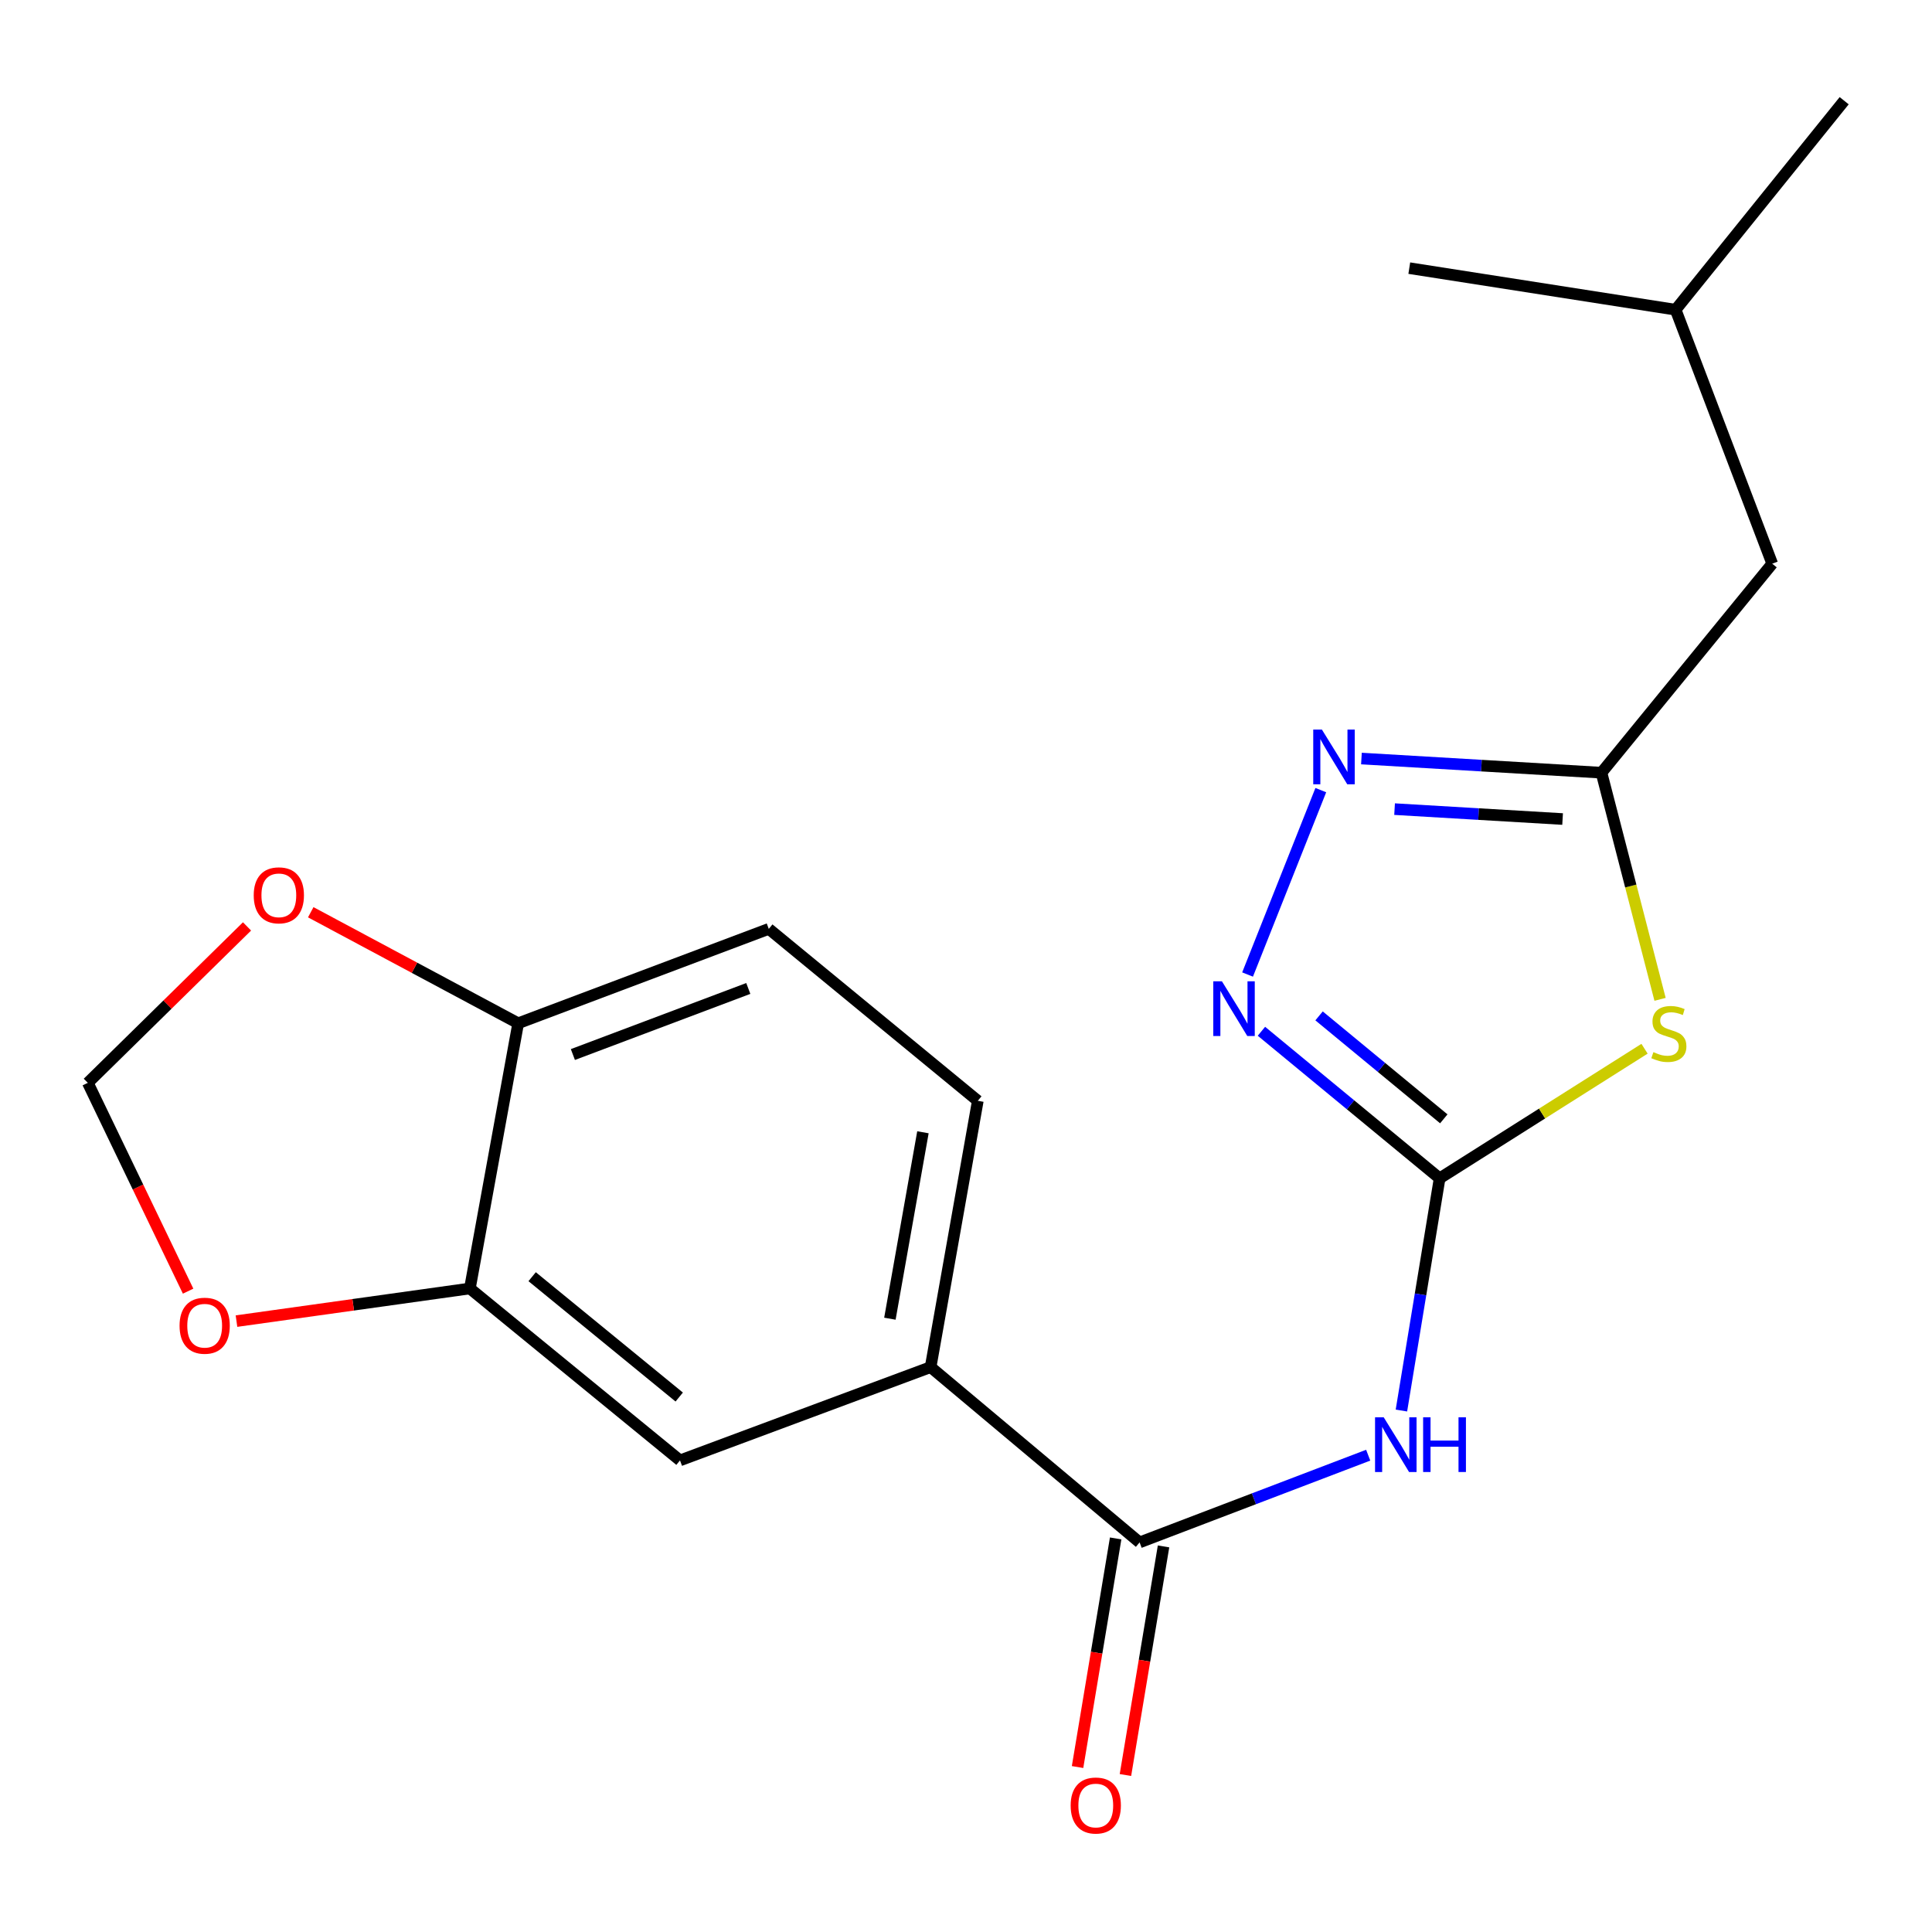 <?xml version='1.0' encoding='iso-8859-1'?>
<svg version='1.1' baseProfile='full'
              xmlns='http://www.w3.org/2000/svg'
                      xmlns:rdkit='http://www.rdkit.org/xml'
                      xmlns:xlink='http://www.w3.org/1999/xlink'
                  xml:space='preserve'
width='1000px' height='1000px' viewBox='0 0 1000 1000'>
<!-- END OF HEADER -->
<rect style='opacity:1.0;fill:#FFFFFF;stroke:none' width='1000' height='1000' x='0' y='0'> </rect>
<path class='bond-0' d='M 745.147,609.904 L 798.178,576.364' style='fill:none;fill-rule:evenodd;stroke:#000000;stroke-width:6px;stroke-linecap:butt;stroke-linejoin:miter;stroke-opacity:1' />
<path class='bond-0' d='M 798.178,576.364 L 851.209,542.823' style='fill:none;fill-rule:evenodd;stroke:#CCCC00;stroke-width:6px;stroke-linecap:butt;stroke-linejoin:miter;stroke-opacity:1' />
<path class='bond-1' d='M 745.147,609.904 L 735.258,670' style='fill:none;fill-rule:evenodd;stroke:#000000;stroke-width:6px;stroke-linecap:butt;stroke-linejoin:miter;stroke-opacity:1' />
<path class='bond-1' d='M 735.258,670 L 725.369,730.096' style='fill:none;fill-rule:evenodd;stroke:#0000FF;stroke-width:6px;stroke-linecap:butt;stroke-linejoin:miter;stroke-opacity:1' />
<path class='bond-2' d='M 745.147,609.904 L 699.03,571.844' style='fill:none;fill-rule:evenodd;stroke:#000000;stroke-width:6px;stroke-linecap:butt;stroke-linejoin:miter;stroke-opacity:1' />
<path class='bond-2' d='M 699.03,571.844 L 652.914,533.785' style='fill:none;fill-rule:evenodd;stroke:#0000FF;stroke-width:6px;stroke-linecap:butt;stroke-linejoin:miter;stroke-opacity:1' />
<path class='bond-2' d='M 747.305,579.107 L 715.024,552.466' style='fill:none;fill-rule:evenodd;stroke:#000000;stroke-width:6px;stroke-linecap:butt;stroke-linejoin:miter;stroke-opacity:1' />
<path class='bond-2' d='M 715.024,552.466 L 682.742,525.824' style='fill:none;fill-rule:evenodd;stroke:#0000FF;stroke-width:6px;stroke-linecap:butt;stroke-linejoin:miter;stroke-opacity:1' />
<path class='bond-4' d='M 859.247,517.257 L 844.081,458.602' style='fill:none;fill-rule:evenodd;stroke:#CCCC00;stroke-width:6px;stroke-linecap:butt;stroke-linejoin:miter;stroke-opacity:1' />
<path class='bond-4' d='M 844.081,458.602 L 828.915,399.947' style='fill:none;fill-rule:evenodd;stroke:#000000;stroke-width:6px;stroke-linecap:butt;stroke-linejoin:miter;stroke-opacity:1' />
<path class='bond-5' d='M 708.175,753.201 L 649.015,775.775' style='fill:none;fill-rule:evenodd;stroke:#0000FF;stroke-width:6px;stroke-linecap:butt;stroke-linejoin:miter;stroke-opacity:1' />
<path class='bond-5' d='M 649.015,775.775 L 589.854,798.35' style='fill:none;fill-rule:evenodd;stroke:#000000;stroke-width:6px;stroke-linecap:butt;stroke-linejoin:miter;stroke-opacity:1' />
<path class='bond-3' d='M 645.74,504.409 L 683.643,408.971' style='fill:none;fill-rule:evenodd;stroke:#0000FF;stroke-width:6px;stroke-linecap:butt;stroke-linejoin:miter;stroke-opacity:1' />
<path class='bond-20' d='M 704.677,392.619 L 766.796,396.283' style='fill:none;fill-rule:evenodd;stroke:#0000FF;stroke-width:6px;stroke-linecap:butt;stroke-linejoin:miter;stroke-opacity:1' />
<path class='bond-20' d='M 766.796,396.283 L 828.915,399.947' style='fill:none;fill-rule:evenodd;stroke:#000000;stroke-width:6px;stroke-linecap:butt;stroke-linejoin:miter;stroke-opacity:1' />
<path class='bond-20' d='M 721.833,418.801 L 765.317,421.366' style='fill:none;fill-rule:evenodd;stroke:#0000FF;stroke-width:6px;stroke-linecap:butt;stroke-linejoin:miter;stroke-opacity:1' />
<path class='bond-20' d='M 765.317,421.366 L 808.8,423.931' style='fill:none;fill-rule:evenodd;stroke:#000000;stroke-width:6px;stroke-linecap:butt;stroke-linejoin:miter;stroke-opacity:1' />
<path class='bond-16' d='M 828.915,399.947 L 917.303,291.765' style='fill:none;fill-rule:evenodd;stroke:#000000;stroke-width:6px;stroke-linecap:butt;stroke-linejoin:miter;stroke-opacity:1' />
<path class='bond-6' d='M 589.854,798.35 L 481.686,707.617' style='fill:none;fill-rule:evenodd;stroke:#000000;stroke-width:6px;stroke-linecap:butt;stroke-linejoin:miter;stroke-opacity:1' />
<path class='bond-13' d='M 577.462,796.285 L 567.601,855.45' style='fill:none;fill-rule:evenodd;stroke:#000000;stroke-width:6px;stroke-linecap:butt;stroke-linejoin:miter;stroke-opacity:1' />
<path class='bond-13' d='M 567.601,855.45 L 557.74,914.615' style='fill:none;fill-rule:evenodd;stroke:#FF0000;stroke-width:6px;stroke-linecap:butt;stroke-linejoin:miter;stroke-opacity:1' />
<path class='bond-13' d='M 602.246,800.415 L 592.385,859.58' style='fill:none;fill-rule:evenodd;stroke:#000000;stroke-width:6px;stroke-linecap:butt;stroke-linejoin:miter;stroke-opacity:1' />
<path class='bond-13' d='M 592.385,859.58 L 582.524,918.746' style='fill:none;fill-rule:evenodd;stroke:#FF0000;stroke-width:6px;stroke-linecap:butt;stroke-linejoin:miter;stroke-opacity:1' />
<path class='bond-8' d='M 481.686,707.617 L 351.965,755.901' style='fill:none;fill-rule:evenodd;stroke:#000000;stroke-width:6px;stroke-linecap:butt;stroke-linejoin:miter;stroke-opacity:1' />
<path class='bond-14' d='M 481.686,707.617 L 506.114,569.772' style='fill:none;fill-rule:evenodd;stroke:#000000;stroke-width:6px;stroke-linecap:butt;stroke-linejoin:miter;stroke-opacity:1' />
<path class='bond-14' d='M 460.609,682.556 L 477.709,586.064' style='fill:none;fill-rule:evenodd;stroke:#000000;stroke-width:6px;stroke-linecap:butt;stroke-linejoin:miter;stroke-opacity:1' />
<path class='bond-7' d='M 243.211,666.912 L 351.965,755.901' style='fill:none;fill-rule:evenodd;stroke:#000000;stroke-width:6px;stroke-linecap:butt;stroke-linejoin:miter;stroke-opacity:1' />
<path class='bond-7' d='M 275.436,660.815 L 351.564,723.107' style='fill:none;fill-rule:evenodd;stroke:#000000;stroke-width:6px;stroke-linecap:butt;stroke-linejoin:miter;stroke-opacity:1' />
<path class='bond-10' d='M 243.211,666.912 L 182.807,675.358' style='fill:none;fill-rule:evenodd;stroke:#000000;stroke-width:6px;stroke-linecap:butt;stroke-linejoin:miter;stroke-opacity:1' />
<path class='bond-10' d='M 182.807,675.358 L 122.404,683.804' style='fill:none;fill-rule:evenodd;stroke:#FF0000;stroke-width:6px;stroke-linecap:butt;stroke-linejoin:miter;stroke-opacity:1' />
<path class='bond-21' d='M 243.211,666.912 L 268.212,529.64' style='fill:none;fill-rule:evenodd;stroke:#000000;stroke-width:6px;stroke-linecap:butt;stroke-linejoin:miter;stroke-opacity:1' />
<path class='bond-9' d='M 268.212,529.64 L 397.918,480.784' style='fill:none;fill-rule:evenodd;stroke:#000000;stroke-width:6px;stroke-linecap:butt;stroke-linejoin:miter;stroke-opacity:1' />
<path class='bond-9' d='M 296.524,545.825 L 387.319,511.626' style='fill:none;fill-rule:evenodd;stroke:#000000;stroke-width:6px;stroke-linecap:butt;stroke-linejoin:miter;stroke-opacity:1' />
<path class='bond-11' d='M 268.212,529.64 L 214.525,500.906' style='fill:none;fill-rule:evenodd;stroke:#000000;stroke-width:6px;stroke-linecap:butt;stroke-linejoin:miter;stroke-opacity:1' />
<path class='bond-11' d='M 214.525,500.906 L 160.839,472.173' style='fill:none;fill-rule:evenodd;stroke:#FF0000;stroke-width:6px;stroke-linecap:butt;stroke-linejoin:miter;stroke-opacity:1' />
<path class='bond-12' d='M 97.366,668.3 L 71.41,614.388' style='fill:none;fill-rule:evenodd;stroke:#FF0000;stroke-width:6px;stroke-linecap:butt;stroke-linejoin:miter;stroke-opacity:1' />
<path class='bond-12' d='M 71.41,614.388 L 45.455,560.475' style='fill:none;fill-rule:evenodd;stroke:#000000;stroke-width:6px;stroke-linecap:butt;stroke-linejoin:miter;stroke-opacity:1' />
<path class='bond-22' d='M 127.861,479.512 L 86.658,519.994' style='fill:none;fill-rule:evenodd;stroke:#FF0000;stroke-width:6px;stroke-linecap:butt;stroke-linejoin:miter;stroke-opacity:1' />
<path class='bond-22' d='M 86.658,519.994 L 45.455,560.475' style='fill:none;fill-rule:evenodd;stroke:#000000;stroke-width:6px;stroke-linecap:butt;stroke-linejoin:miter;stroke-opacity:1' />
<path class='bond-15' d='M 506.114,569.772 L 397.918,480.784' style='fill:none;fill-rule:evenodd;stroke:#000000;stroke-width:6px;stroke-linecap:butt;stroke-linejoin:miter;stroke-opacity:1' />
<path class='bond-17' d='M 917.303,291.765 L 867.302,160.314' style='fill:none;fill-rule:evenodd;stroke:#000000;stroke-width:6px;stroke-linecap:butt;stroke-linejoin:miter;stroke-opacity:1' />
<path class='bond-18' d='M 867.302,160.314 L 954.545,52.132' style='fill:none;fill-rule:evenodd;stroke:#000000;stroke-width:6px;stroke-linecap:butt;stroke-linejoin:miter;stroke-opacity:1' />
<path class='bond-19' d='M 867.302,160.314 L 729.443,138.789' style='fill:none;fill-rule:evenodd;stroke:#000000;stroke-width:6px;stroke-linecap:butt;stroke-linejoin:miter;stroke-opacity:1' />
<path  class='atom-1' d='M 855.798 544.581
Q 856.118 544.701, 857.438 545.261
Q 858.758 545.821, 860.198 546.181
Q 861.678 546.501, 863.118 546.501
Q 865.798 546.501, 867.358 545.221
Q 868.918 543.901, 868.918 541.621
Q 868.918 540.061, 868.118 539.101
Q 867.358 538.141, 866.158 537.621
Q 864.958 537.101, 862.958 536.501
Q 860.438 535.741, 858.918 535.021
Q 857.438 534.301, 856.358 532.781
Q 855.318 531.261, 855.318 528.701
Q 855.318 525.141, 857.718 522.941
Q 860.158 520.741, 864.958 520.741
Q 868.238 520.741, 871.958 522.301
L 871.038 525.381
Q 867.638 523.981, 865.078 523.981
Q 862.318 523.981, 860.798 525.141
Q 859.278 526.261, 859.318 528.221
Q 859.318 529.741, 860.078 530.661
Q 860.878 531.581, 861.998 532.101
Q 863.158 532.621, 865.078 533.221
Q 867.638 534.021, 869.158 534.821
Q 870.678 535.621, 871.758 537.261
Q 872.878 538.861, 872.878 541.621
Q 872.878 545.541, 870.238 547.661
Q 867.638 549.741, 863.278 549.741
Q 860.758 549.741, 858.838 549.181
Q 856.958 548.661, 854.718 547.741
L 855.798 544.581
' fill='#CCCC00'/>
<path  class='atom-2' d='M 716.204 733.589
L 725.484 748.589
Q 726.404 750.069, 727.884 752.749
Q 729.364 755.429, 729.444 755.589
L 729.444 733.589
L 733.204 733.589
L 733.204 761.909
L 729.324 761.909
L 719.364 745.509
Q 718.204 743.589, 716.964 741.389
Q 715.764 739.189, 715.404 738.509
L 715.404 761.909
L 711.724 761.909
L 711.724 733.589
L 716.204 733.589
' fill='#0000FF'/>
<path  class='atom-2' d='M 736.604 733.589
L 740.444 733.589
L 740.444 745.629
L 754.924 745.629
L 754.924 733.589
L 758.764 733.589
L 758.764 761.909
L 754.924 761.909
L 754.924 748.829
L 740.444 748.829
L 740.444 761.909
L 736.604 761.909
L 736.604 733.589
' fill='#0000FF'/>
<path  class='atom-3' d='M 632.464 507.914
L 641.744 522.914
Q 642.664 524.394, 644.144 527.074
Q 645.624 529.754, 645.704 529.914
L 645.704 507.914
L 649.464 507.914
L 649.464 536.234
L 645.584 536.234
L 635.624 519.834
Q 634.464 517.914, 633.224 515.714
Q 632.024 513.514, 631.664 512.834
L 631.664 536.234
L 627.984 536.234
L 627.984 507.914
L 632.464 507.914
' fill='#0000FF'/>
<path  class='atom-4' d='M 684.21 377.621
L 693.49 392.621
Q 694.41 394.101, 695.89 396.781
Q 697.37 399.461, 697.45 399.621
L 697.45 377.621
L 701.21 377.621
L 701.21 405.941
L 697.33 405.941
L 687.37 389.541
Q 686.21 387.621, 684.97 385.421
Q 683.77 383.221, 683.41 382.541
L 683.41 405.941
L 679.73 405.941
L 679.73 377.621
L 684.21 377.621
' fill='#0000FF'/>
<path  class='atom-11' d='M 92.939 686.186
Q 92.939 679.386, 96.299 675.586
Q 99.659 671.786, 105.939 671.786
Q 112.219 671.786, 115.579 675.586
Q 118.939 679.386, 118.939 686.186
Q 118.939 693.066, 115.539 696.986
Q 112.139 700.866, 105.939 700.866
Q 99.699 700.866, 96.299 696.986
Q 92.939 693.106, 92.939 686.186
M 105.939 697.666
Q 110.259 697.666, 112.579 694.786
Q 114.939 691.866, 114.939 686.186
Q 114.939 680.626, 112.579 677.826
Q 110.259 674.986, 105.939 674.986
Q 101.619 674.986, 99.259 677.786
Q 96.939 680.586, 96.939 686.186
Q 96.939 691.906, 99.259 694.786
Q 101.619 697.666, 105.939 697.666
' fill='#FF0000'/>
<path  class='atom-12' d='M 131.326 463.415
Q 131.326 456.615, 134.686 452.815
Q 138.046 449.015, 144.326 449.015
Q 150.606 449.015, 153.966 452.815
Q 157.326 456.615, 157.326 463.415
Q 157.326 470.295, 153.926 474.215
Q 150.526 478.095, 144.326 478.095
Q 138.086 478.095, 134.686 474.215
Q 131.326 470.335, 131.326 463.415
M 144.326 474.895
Q 148.646 474.895, 150.966 472.015
Q 153.326 469.095, 153.326 463.415
Q 153.326 457.855, 150.966 455.055
Q 148.646 452.215, 144.326 452.215
Q 140.006 452.215, 137.646 455.015
Q 135.326 457.815, 135.326 463.415
Q 135.326 469.135, 137.646 472.015
Q 140.006 474.895, 144.326 474.895
' fill='#FF0000'/>
<path  class='atom-14' d='M 554.17 934.53
Q 554.17 927.73, 557.53 923.93
Q 560.89 920.13, 567.17 920.13
Q 573.45 920.13, 576.81 923.93
Q 580.17 927.73, 580.17 934.53
Q 580.17 941.41, 576.77 945.33
Q 573.37 949.21, 567.17 949.21
Q 560.93 949.21, 557.53 945.33
Q 554.17 941.45, 554.17 934.53
M 567.17 946.01
Q 571.49 946.01, 573.81 943.13
Q 576.17 940.21, 576.17 934.53
Q 576.17 928.97, 573.81 926.17
Q 571.49 923.33, 567.17 923.33
Q 562.85 923.33, 560.49 926.13
Q 558.17 928.93, 558.17 934.53
Q 558.17 940.25, 560.49 943.13
Q 562.85 946.01, 567.17 946.01
' fill='#FF0000'/>
</svg>
